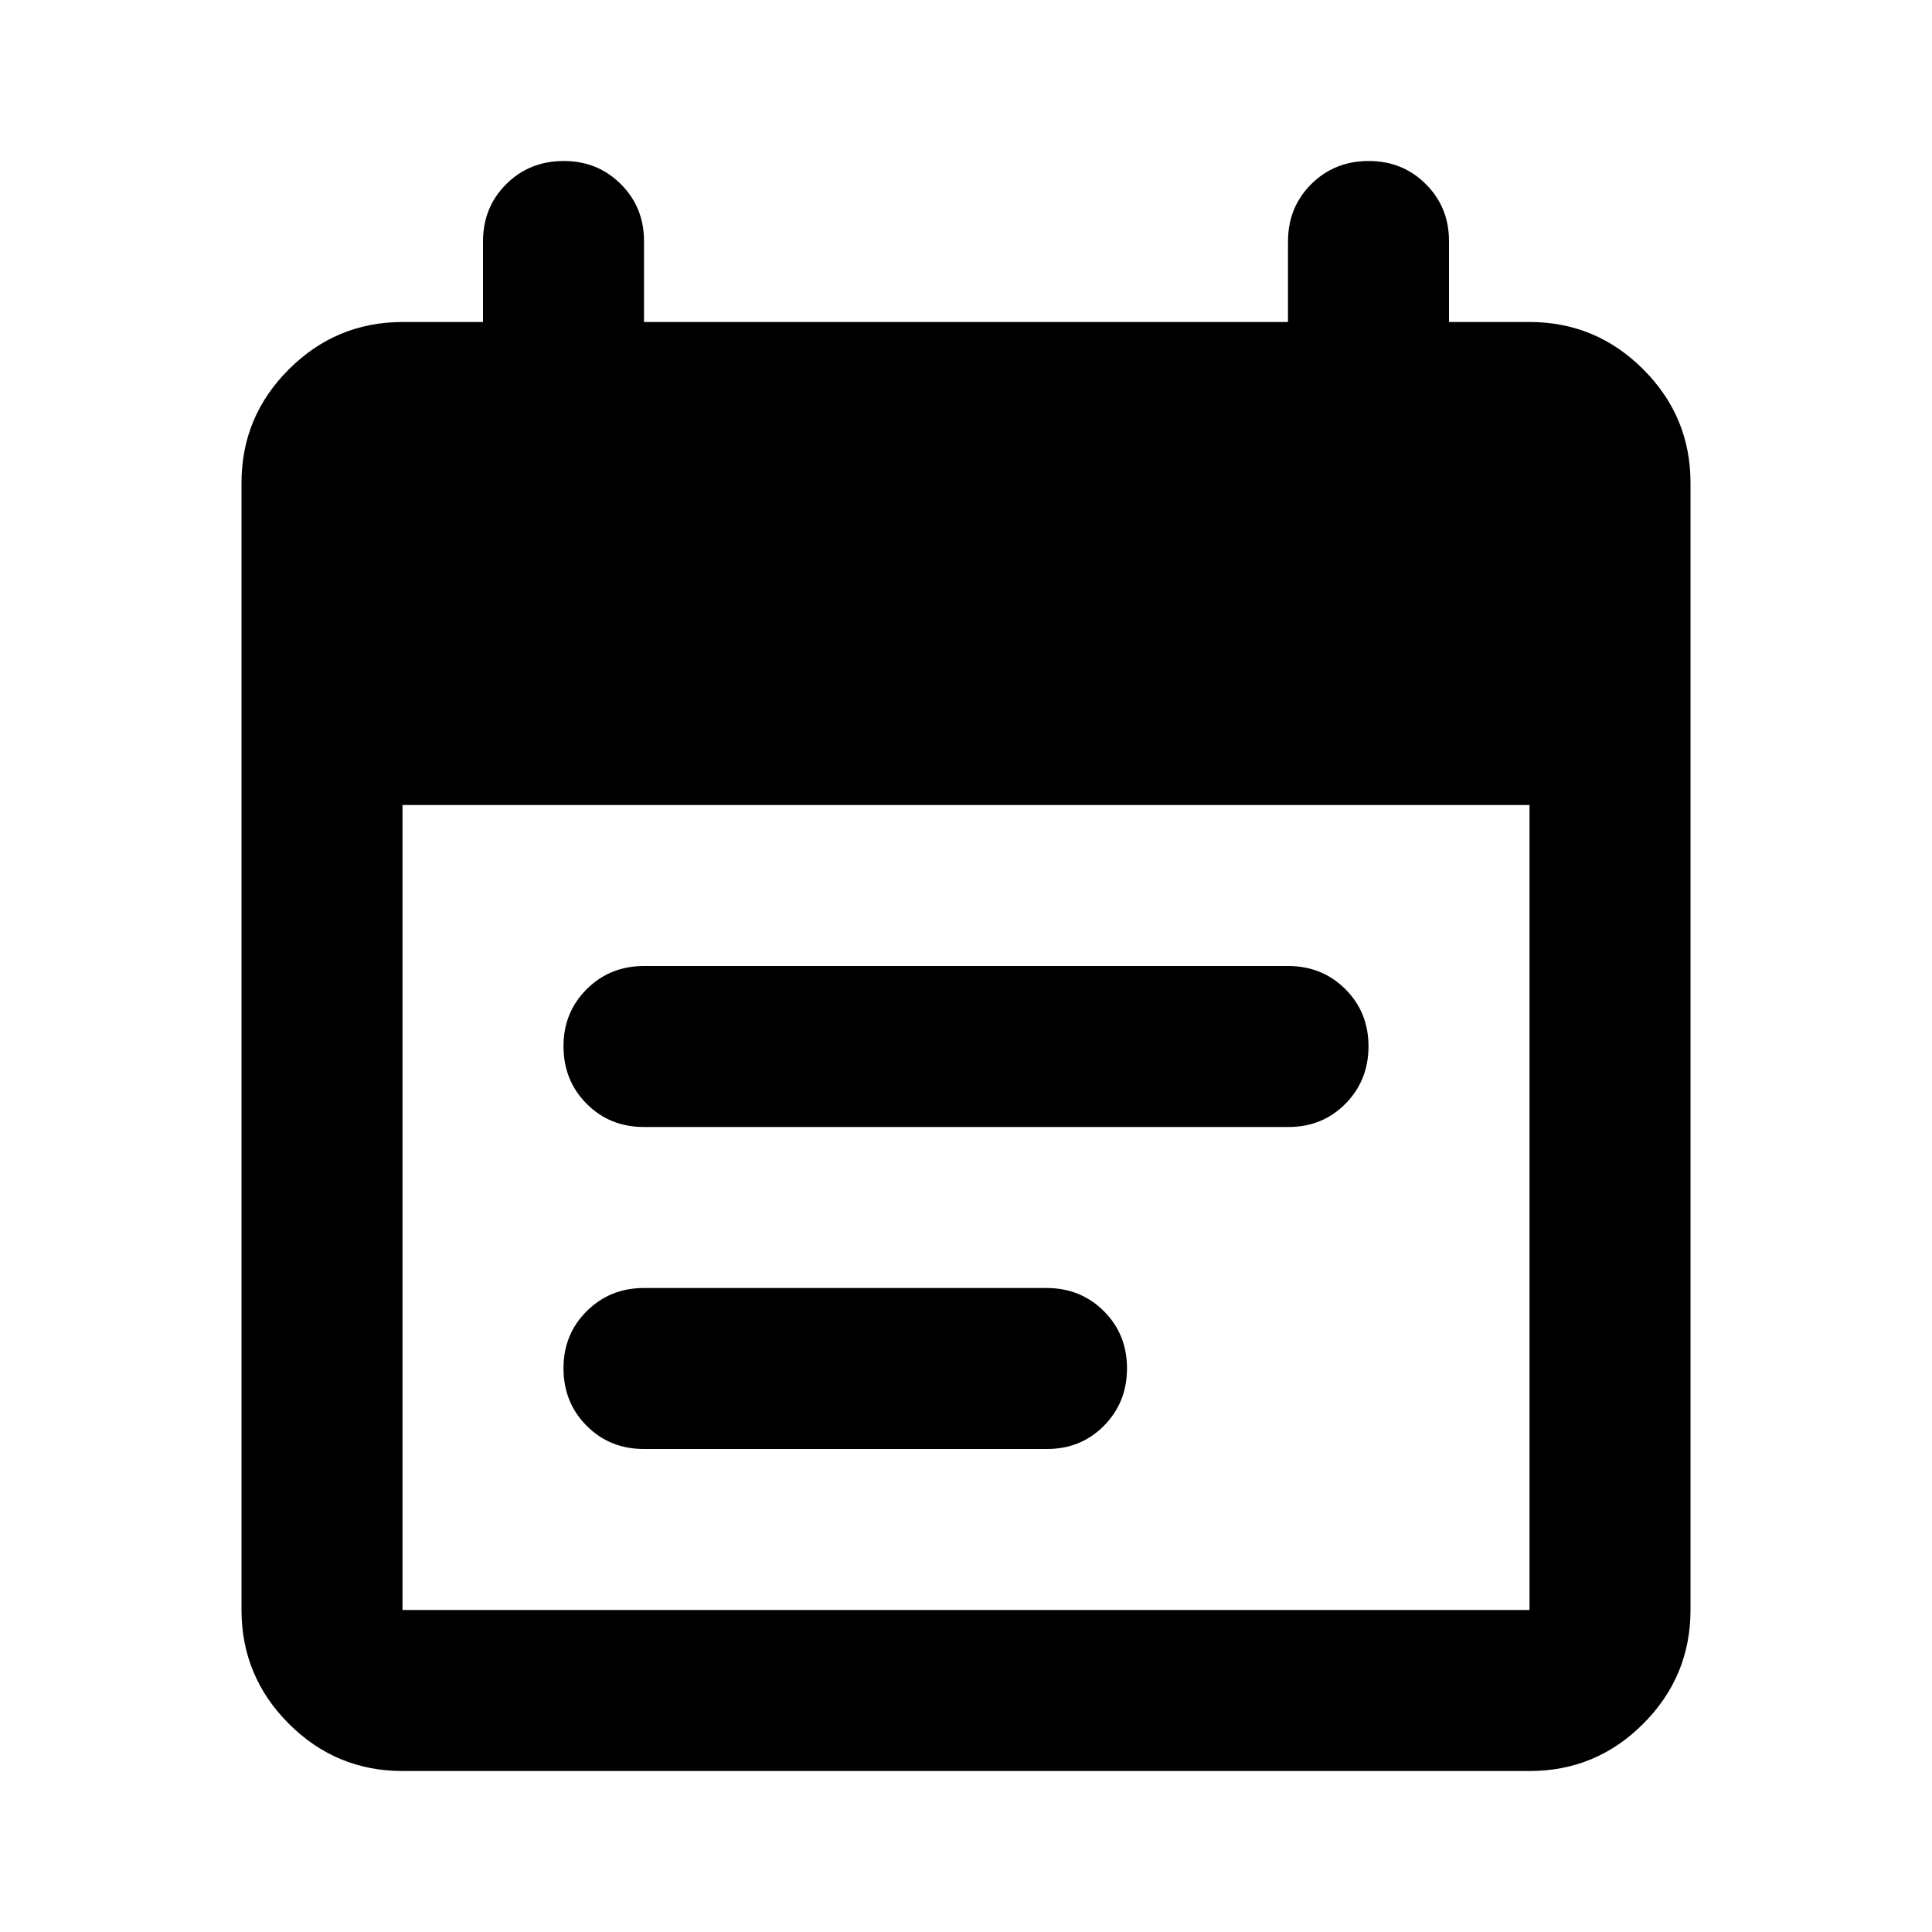 <?xml version="1.0" encoding="utf-8"?>
<!-- Generator: www.svgicons.com -->
<svg xmlns="http://www.w3.org/2000/svg" width="800" height="800" viewBox="0 0 24 24">
<path fill="currentColor" d="M5 22q-.825 0-1.412-.587T3 20V6q0-.825.588-1.412T5 4h1V3q0-.425.288-.712T7 2t.713.288T8 3v1h8V3q0-.425.288-.712T17 2t.713.288T18 3v1h1q.825 0 1.413.588T21 6v14q0 .825-.587 1.413T19 22zm0-2h14V10H5zm3-6q-.425 0-.712-.288T7 13t.288-.712T8 12h8q.425 0 .713.288T17 13t-.288.713T16 14zm0 4q-.425 0-.712-.288T7 17t.288-.712T8 16h5q.425 0 .713.288T14 17t-.288.713T13 18z"/>
</svg>